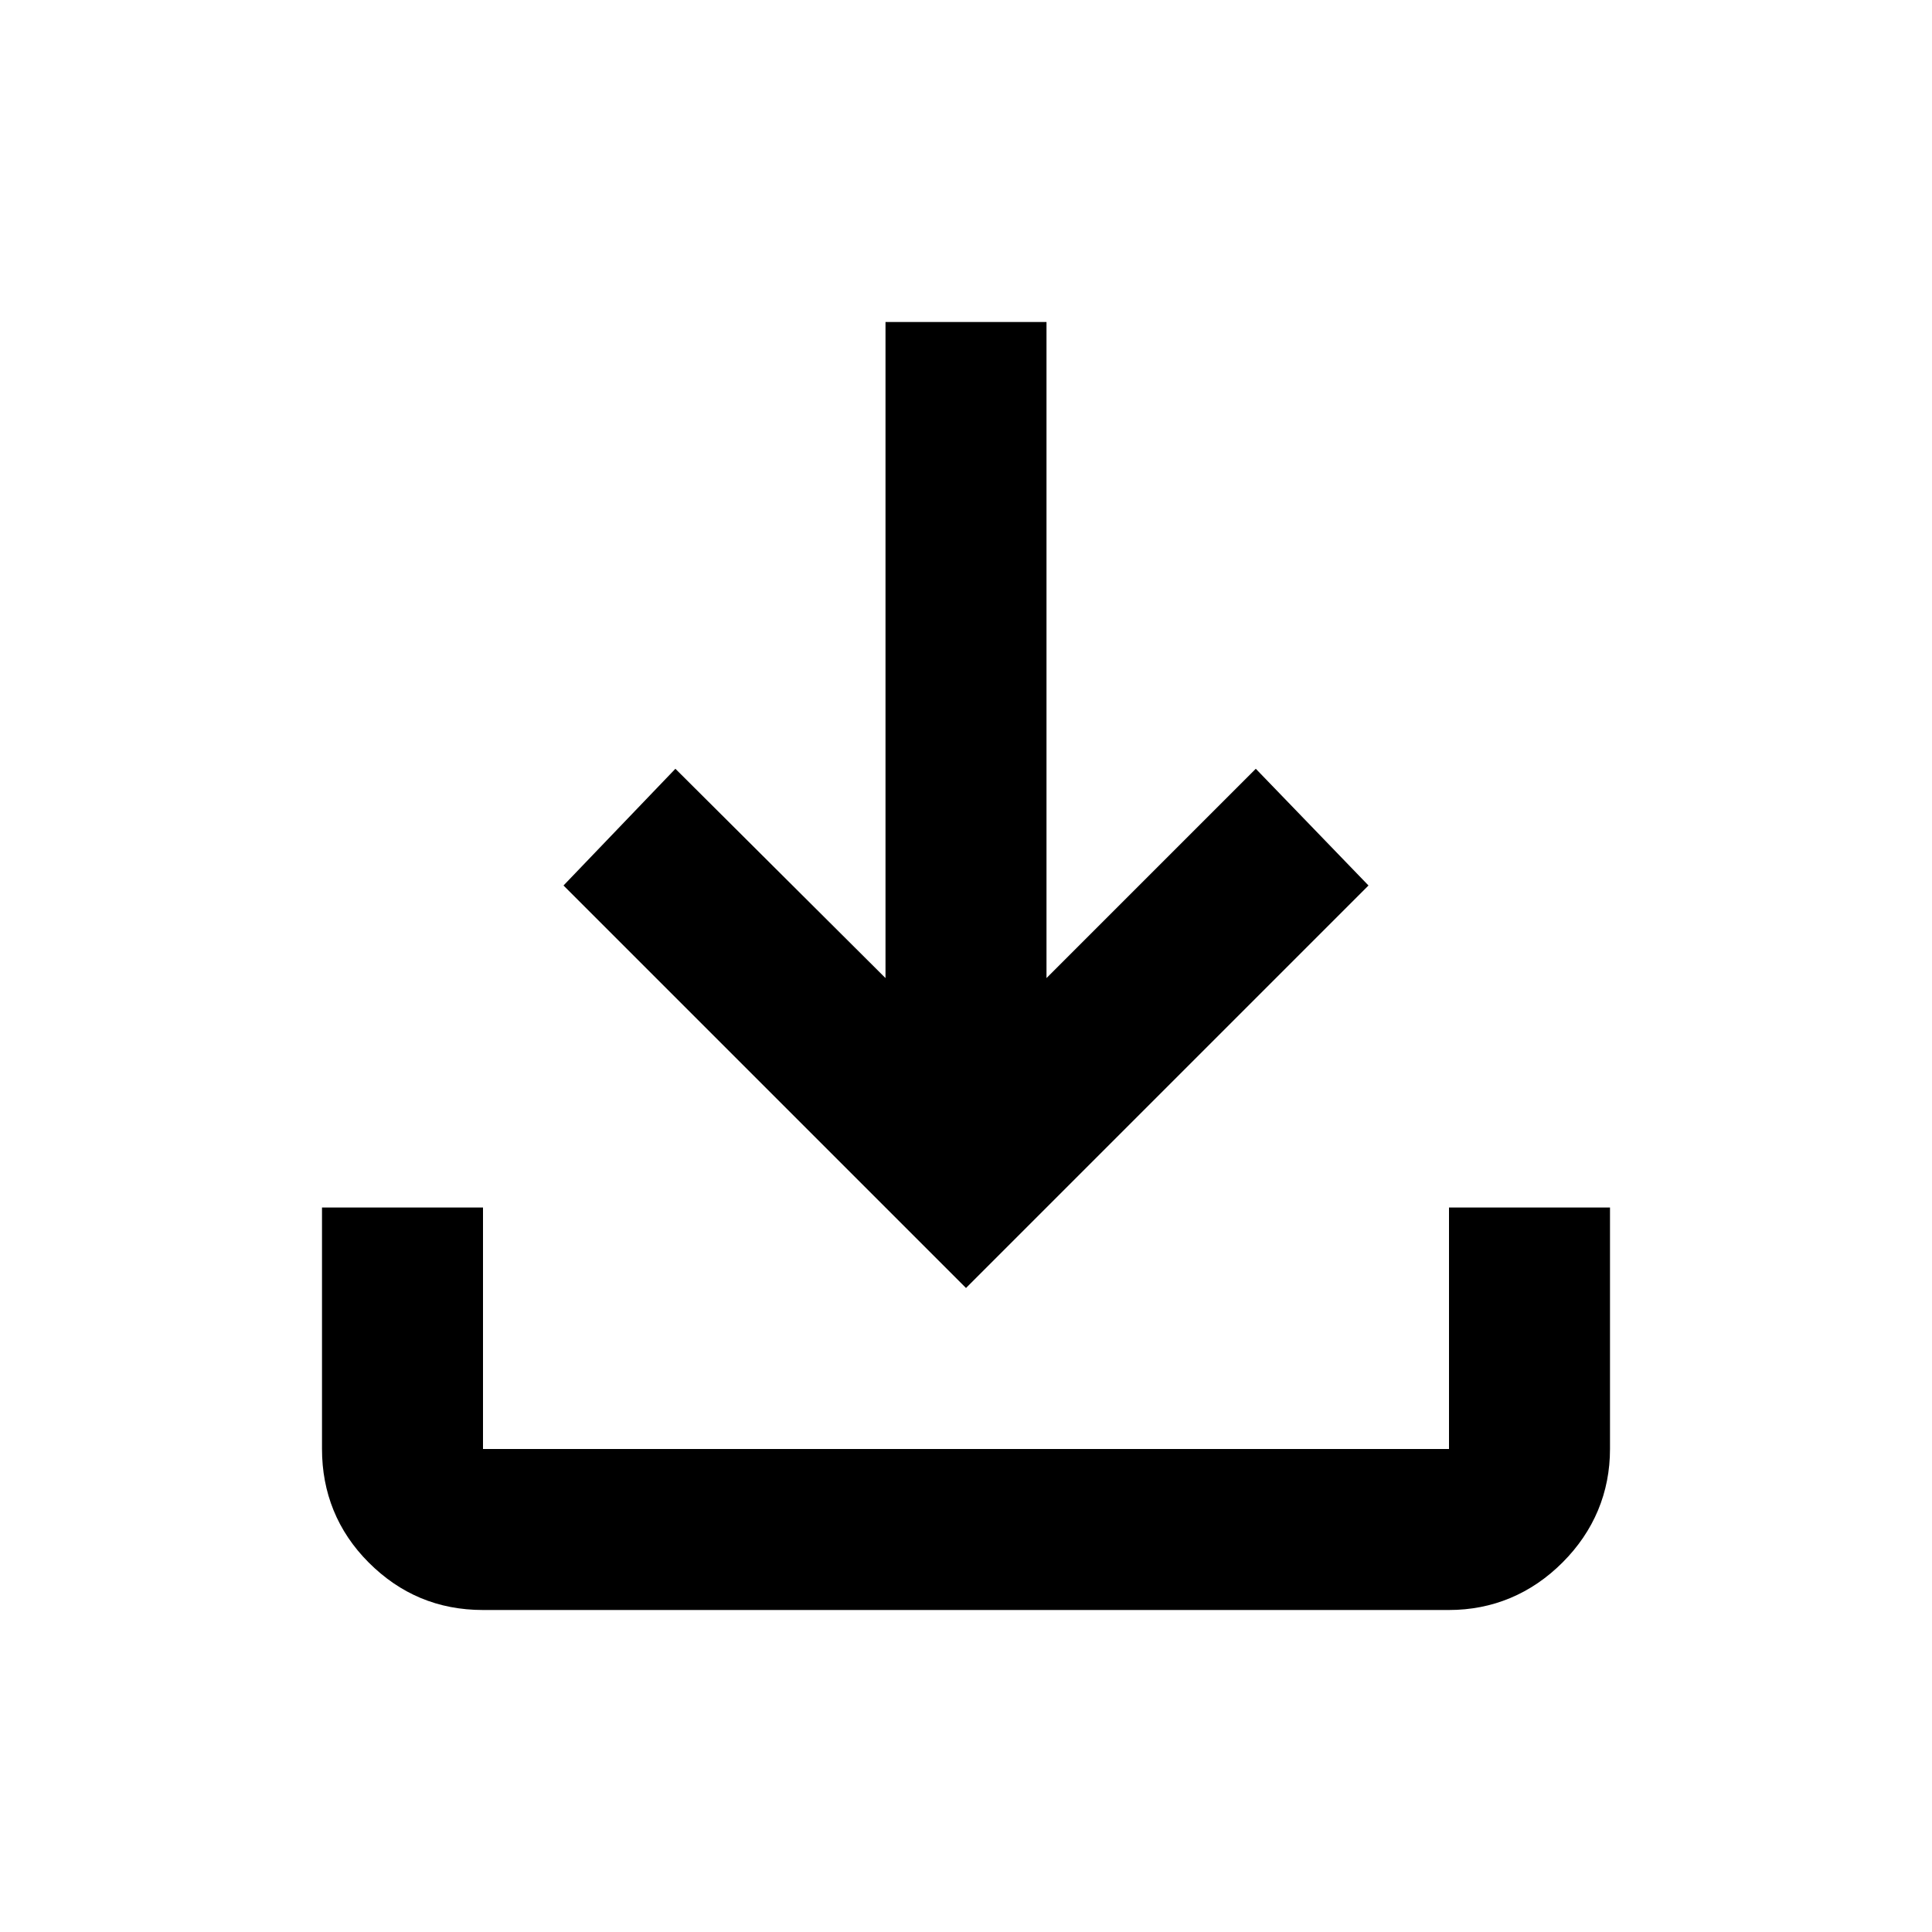 <svg width="24" height="24" viewBox="0 0 24 24" fill="none" xmlns="http://www.w3.org/2000/svg" xmlns:xlink="http://www.w3.org/1999/xlink">
	<desc>
			Created with Pixso.
	</desc>
	<defs>
		<clipPath id="clip1_1399">
			<rect id="download_FILL0_wght400_GRAD0_opsz24 3" width="24" height="24" fill="white" fill-opacity="0"/>
		</clipPath>
	</defs>
	<rect id="download_FILL0_wght400_GRAD0_opsz24 3" width="24" height="24" fill="#FFFFFF" fill-opacity="0"/>
	<g clip-path="url(#clip1_1399)">
		<path id="Vector" d="M12 16L7 11L8.39 9.55L11 12.15L11 4L13 4L13 12.15L15.6 9.55L17 11L12 16ZM6 20C5.44 20 4.97 19.8 4.58 19.41C4.19 19.02 4 18.54 4 18L4 15L6 15L6 18L18 18L18 15L20 15L20 18C20 18.54 19.8 19.02 19.41 19.41C19.02 19.8 18.54 20 18 20L6 20Z" fill="#000000" fill-opacity="1" fill-rule="nonzero"/>
	</g>
</svg>
